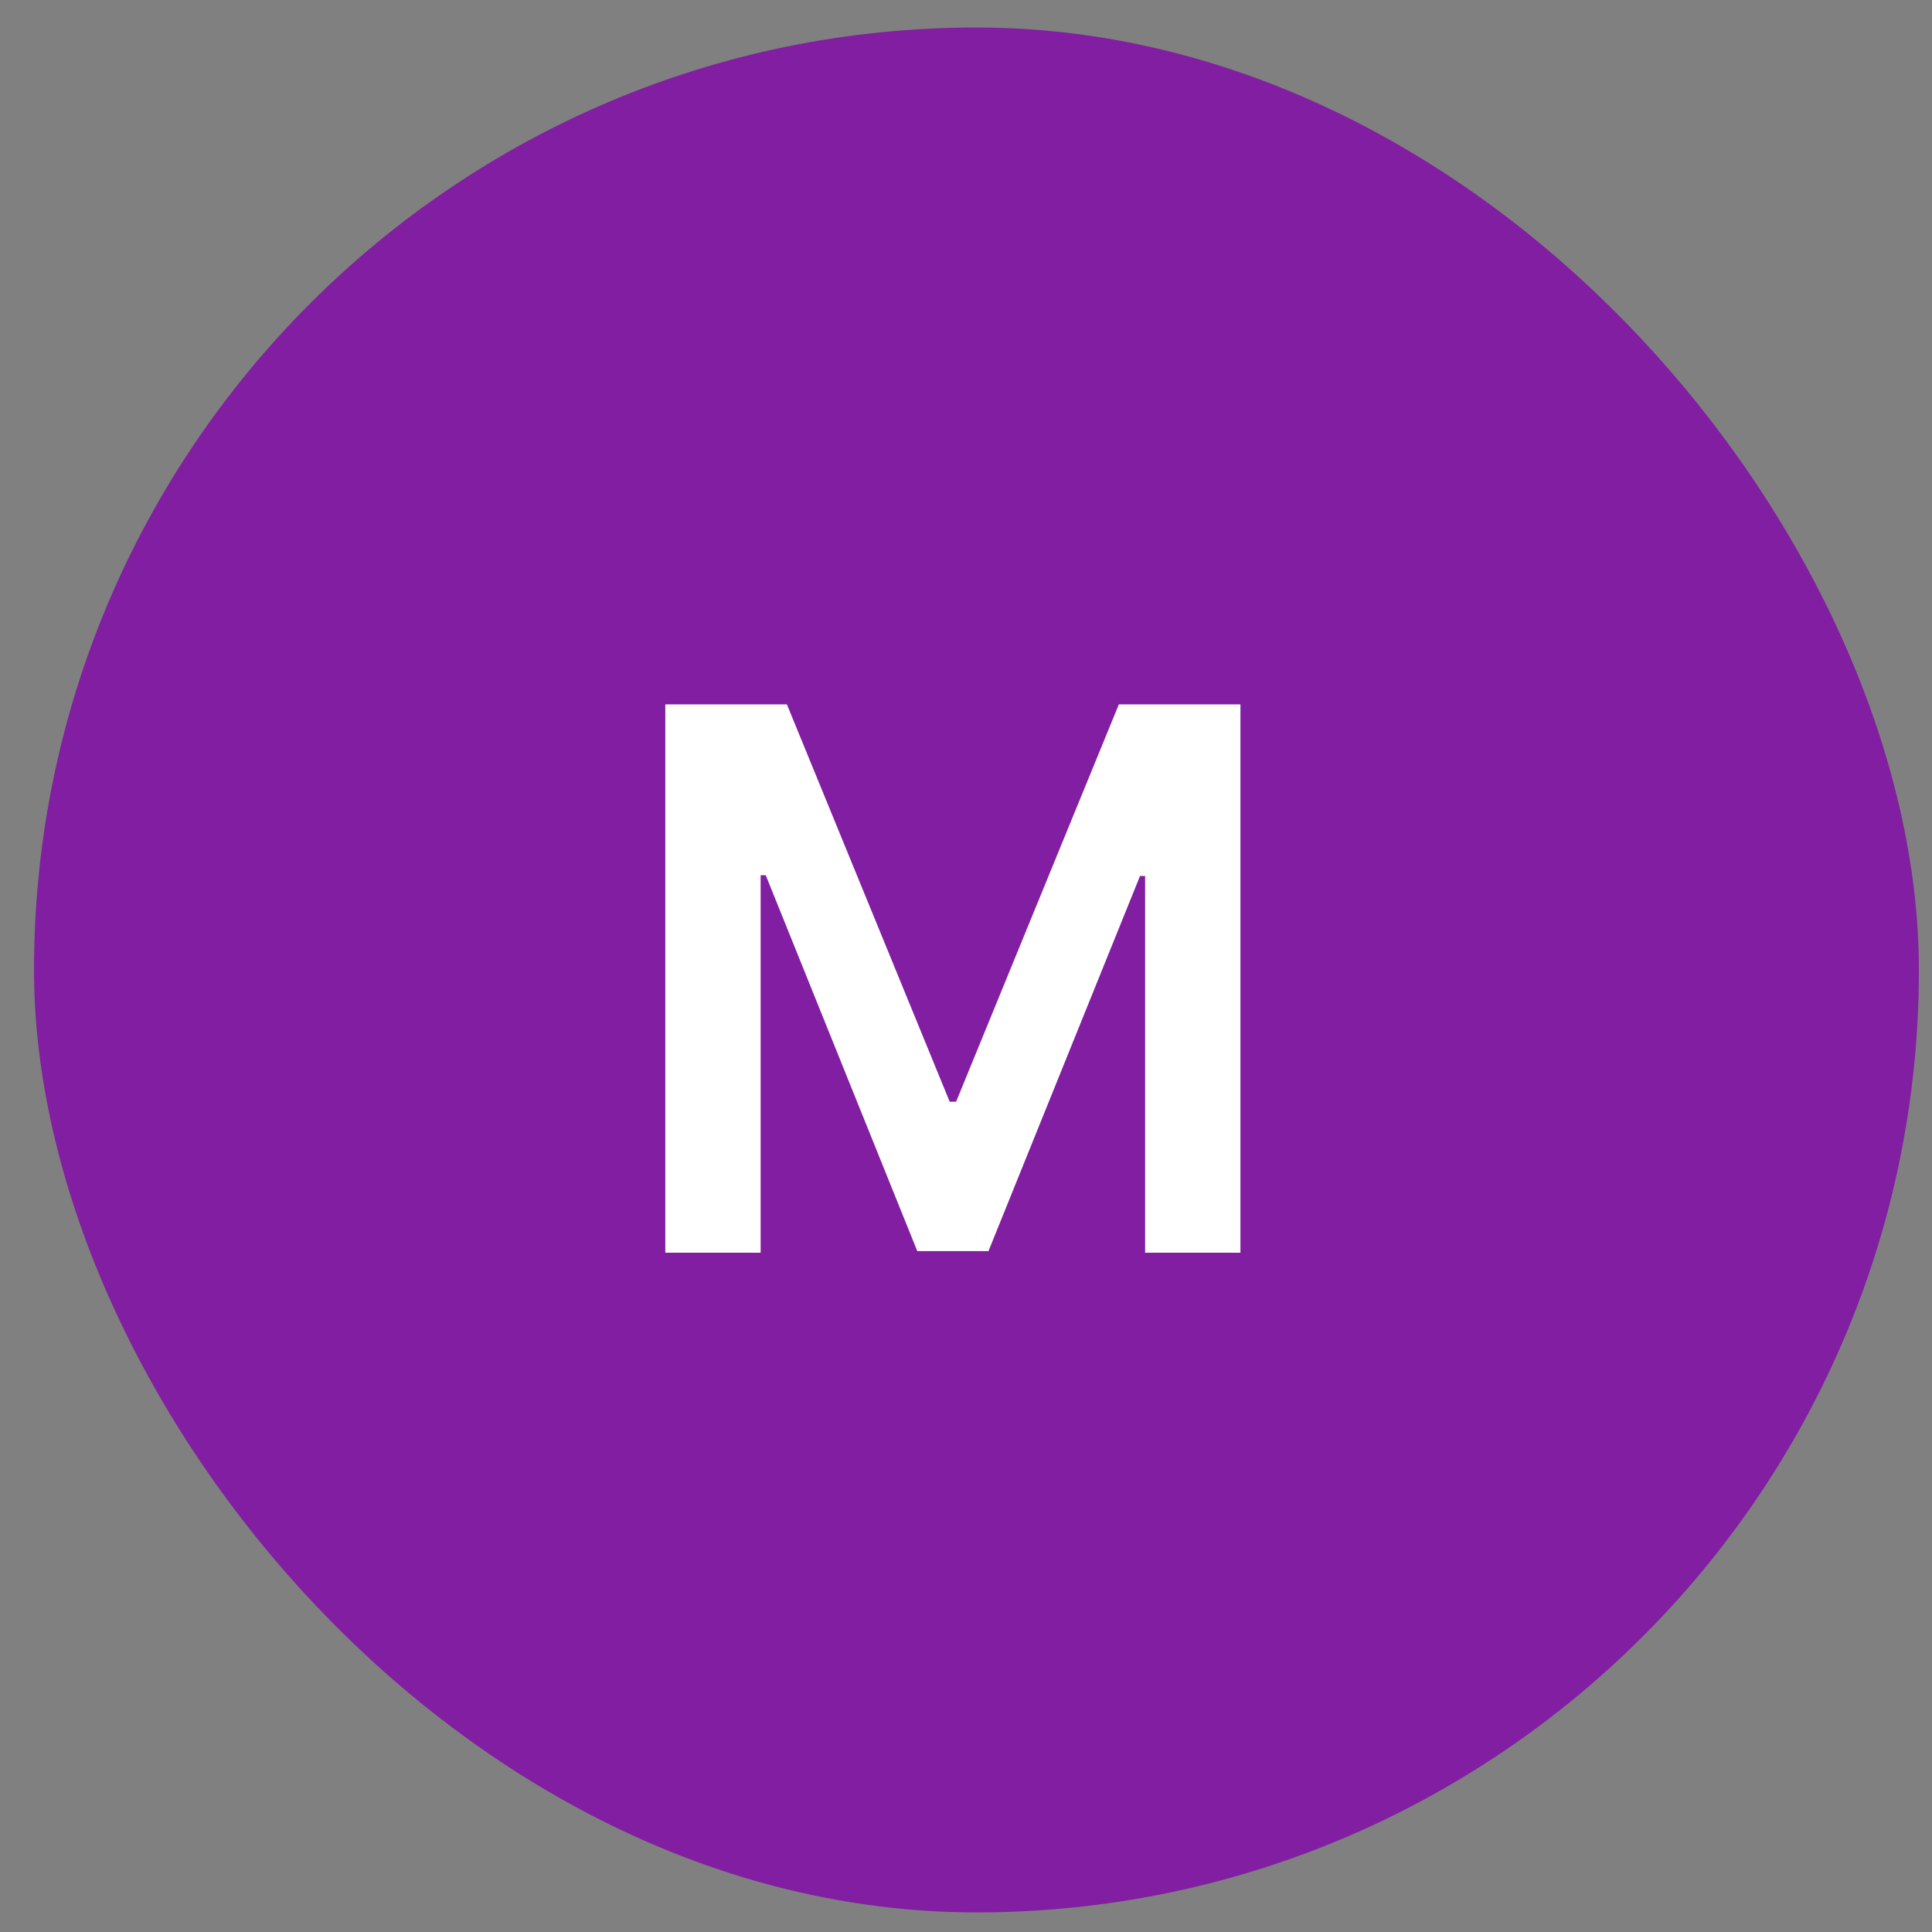 <svg xmlns="http://www.w3.org/2000/svg" width="41" height="41" viewBox="0 0 41 41" fill="none"><rect x="0" y="0" width="41" height="41" fill="#808080" stroke="none"/><rect x="0.722" y="0.584" width="40" height="40" rx="20" fill="#811EA1"></rect><path d="M14.119 14.948H16.699L20.154 23.38H20.29L23.744 14.948H26.324V26.584H24.301V18.59H24.193L20.977 26.55H19.466L16.25 18.573H16.142V26.584H14.119V14.948Z" fill="white"></path></svg>